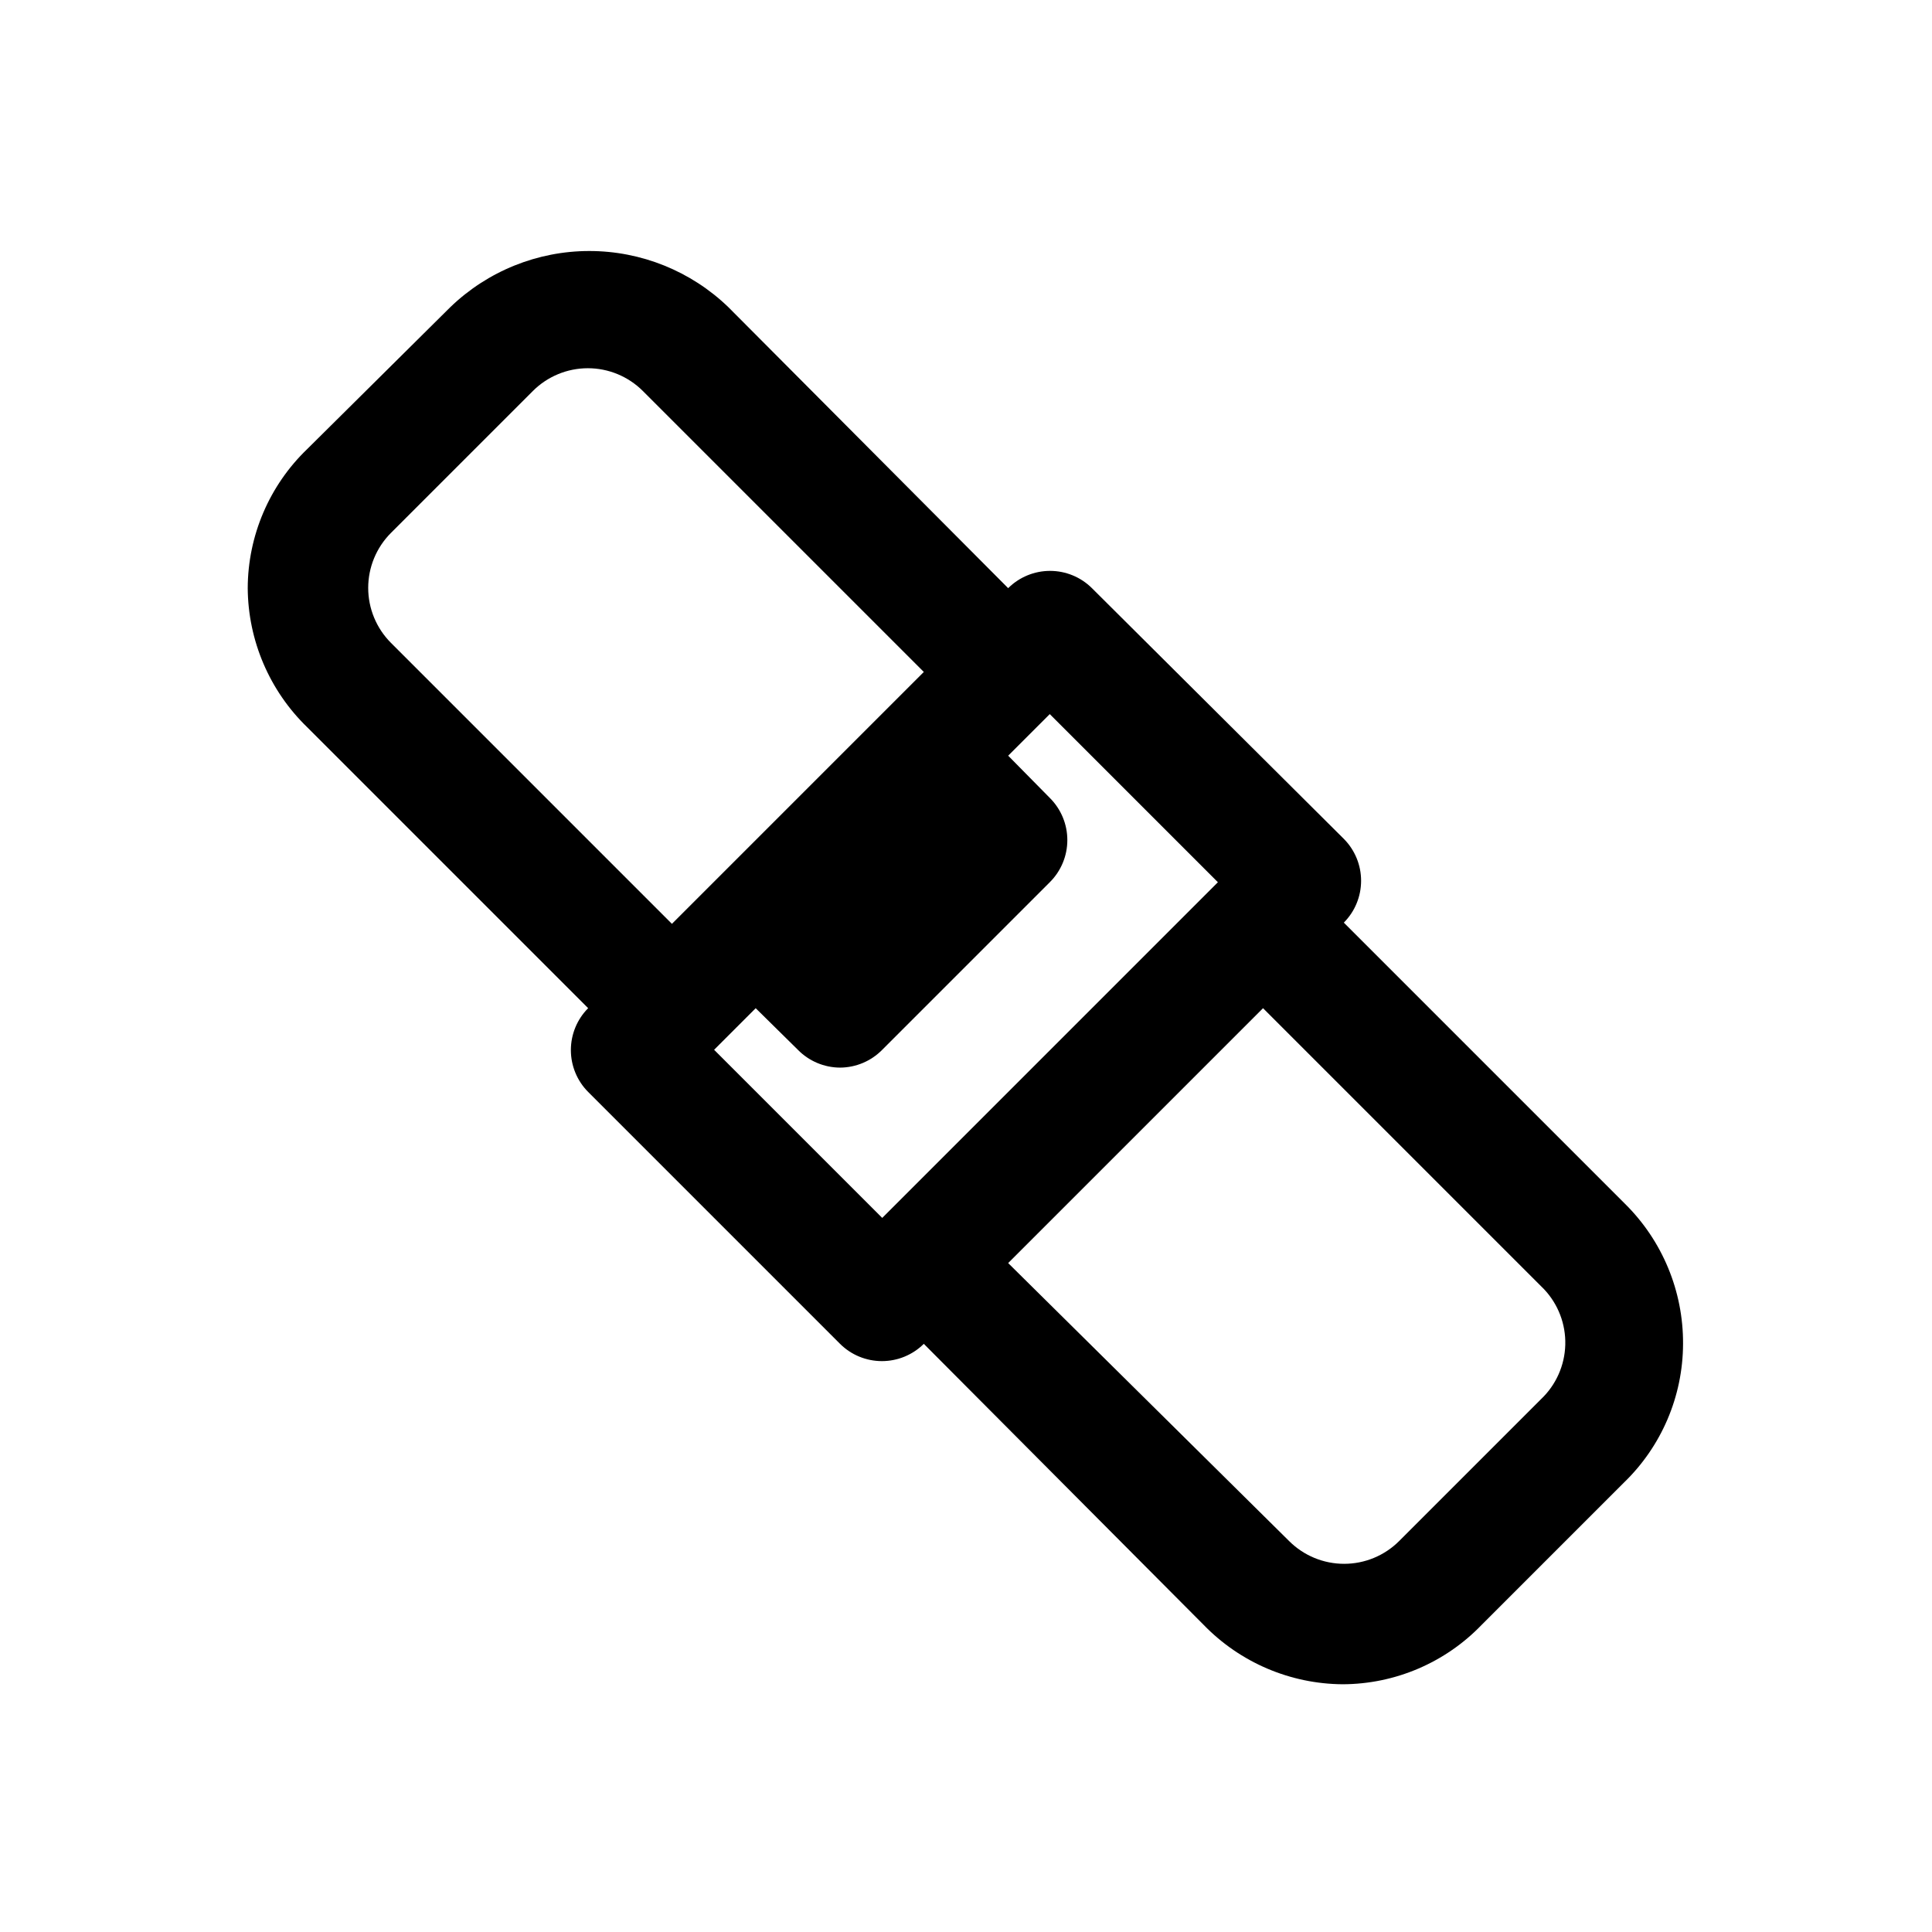 <?xml version="1.0" encoding="UTF-8"?>
<!-- Uploaded to: SVG Repo, www.svgrepo.com, Generator: SVG Repo Mixer Tools -->
<svg fill="#000000" width="800px" height="800px" version="1.1" viewBox="144 144 512 512" xmlns="http://www.w3.org/2000/svg">
 <path d="m574.6 462.98-74.473-74.473c2.934-2.949 4.578-6.938 4.578-11.098s-1.645-8.148-4.578-11.102l-66.754-66.438c-2.949-2.934-6.938-4.578-11.098-4.578s-8.152 1.645-11.102 4.578l-74.152-74.469c-9.891-9.543-23.098-14.879-36.844-14.879-13.742 0-26.949 5.336-36.84 14.879l-37.941 37.625c-10.023 9.641-15.703 22.938-15.746 36.844 0.094 13.895 5.769 27.168 15.746 36.84l74.469 74.469c-2.934 2.949-4.578 6.941-4.578 11.102s1.645 8.148 4.578 11.098l66.754 66.754c2.949 2.934 6.941 4.578 11.098 4.578 4.16 0 8.152-1.645 11.102-4.578l74.156 74.473c9.668 9.977 22.945 15.648 36.84 15.742 13.906-0.039 27.199-5.723 36.84-15.742l37.629-37.629c10.023-9.641 15.703-22.938 15.742-36.844 0.074-13.957-5.488-27.355-15.426-37.152zm-327-148.62c-3.856-3.867-6.023-9.105-6.023-14.562 0-5.461 2.168-10.699 6.023-14.566l37.625-37.625c3.867-3.856 9.105-6.023 14.566-6.023 5.457 0 10.695 2.168 14.562 6.023l74.469 74.469-66.754 66.754zm130.2 152.4-44.555-44.555 11.02-11.02 11.18 11.02h-0.004c2.945 3.004 6.973 4.703 11.18 4.723 4.207-0.02 8.234-1.719 11.18-4.723l44.398-44.398c2.981-2.957 4.656-6.981 4.656-11.18 0-4.199-1.676-8.223-4.656-11.18l-11.02-11.18 11.02-11.02 44.555 44.555zm174.6 48.02-37.629 37.629c-3.867 3.856-9.105 6.019-14.562 6.019-5.461 0-10.699-2.164-14.566-6.019l-74.469-73.684 67.543-67.543 74.469 74.469c3.754 3.973 5.777 9.266 5.629 14.727-0.145 5.461-2.453 10.641-6.414 14.402z"/>
</svg>